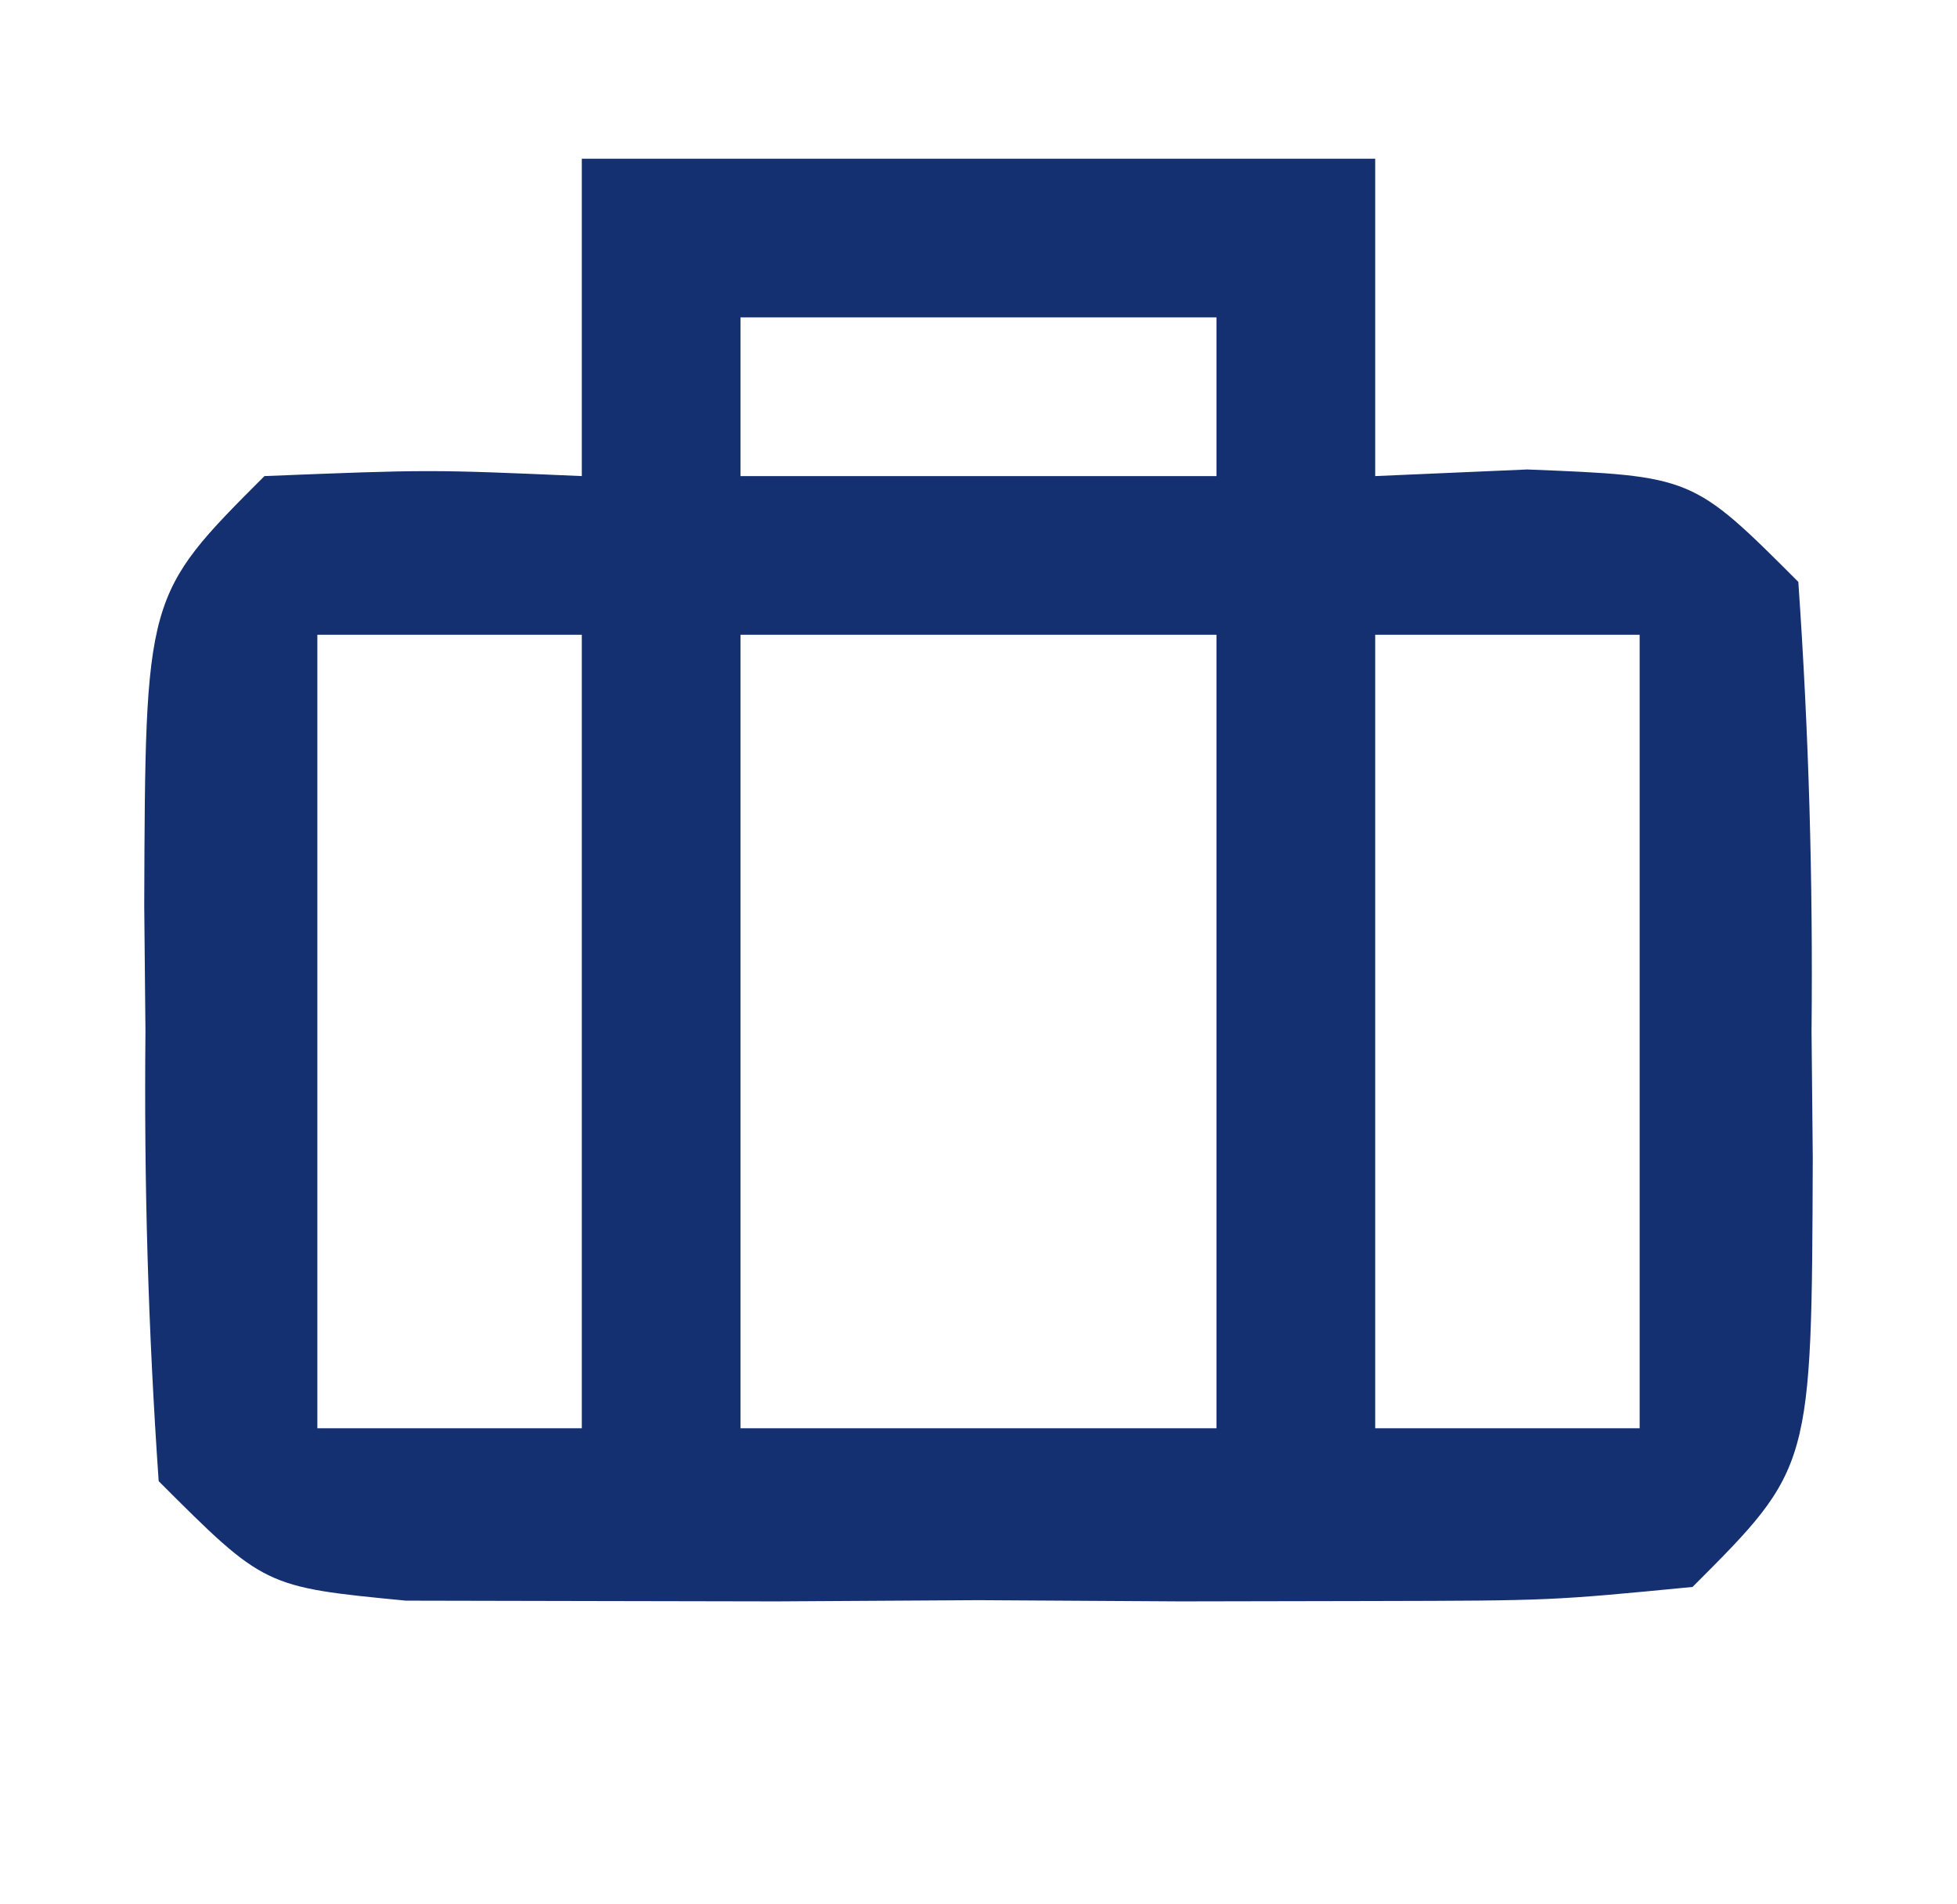 <?xml version="1.0" encoding="UTF-8"?>
<svg version="1.1" xmlns="http://www.w3.org/2000/svg" width="37" height="36">
<path d="M0 0 C4.95 0 9.9 0 15 0 C15 1.98 15 3.96 15 6 C16.423 5.938 16.423 5.938 17.875 5.875 C21 6 21 6 23 8 C23.199 10.873 23.278 13.629 23.25 16.5 C23.258 17.285 23.265 18.07 23.273 18.879 C23.253 24.747 23.253 24.747 21 27 C18.326 27.259 18.326 27.259 14.969 27.266 C13.766 27.268 12.563 27.271 11.324 27.273 C10.062 27.266 8.8 27.258 7.5 27.25 C6.238 27.258 4.976 27.265 3.676 27.273 C2.473 27.271 1.27 27.268 0.031 27.266 C-1.077 27.263 -2.185 27.261 -3.326 27.259 C-6 27 -6 27 -8 25 C-8.199 22.127 -8.278 19.371 -8.25 16.5 C-8.258 15.715 -8.265 14.93 -8.273 14.121 C-8.253 8.253 -8.253 8.253 -6 6 C-2.875 5.875 -2.875 5.875 0 6 C0 4.02 0 2.04 0 0 Z M3 3 C3 3.99 3 4.98 3 6 C5.97 6 8.94 6 12 6 C12 5.01 12 4.02 12 3 C9.03 3 6.06 3 3 3 Z M-5 9 C-5 13.95 -5 18.9 -5 24 C-3.35 24 -1.7 24 0 24 C0 19.05 0 14.1 0 9 C-1.65 9 -3.3 9 -5 9 Z M3 9 C3 13.95 3 18.9 3 24 C5.97 24 8.94 24 12 24 C12 19.05 12 14.1 12 9 C9.03 9 6.06 9 3 9 Z M15 9 C15 13.95 15 18.9 15 24 C16.65 24 18.3 24 20 24 C20 19.05 20 14.1 20 9 C18.35 9 16.7 9 15 9 Z " fill="#143070" transform="translate(11,3)"/>
</svg>
